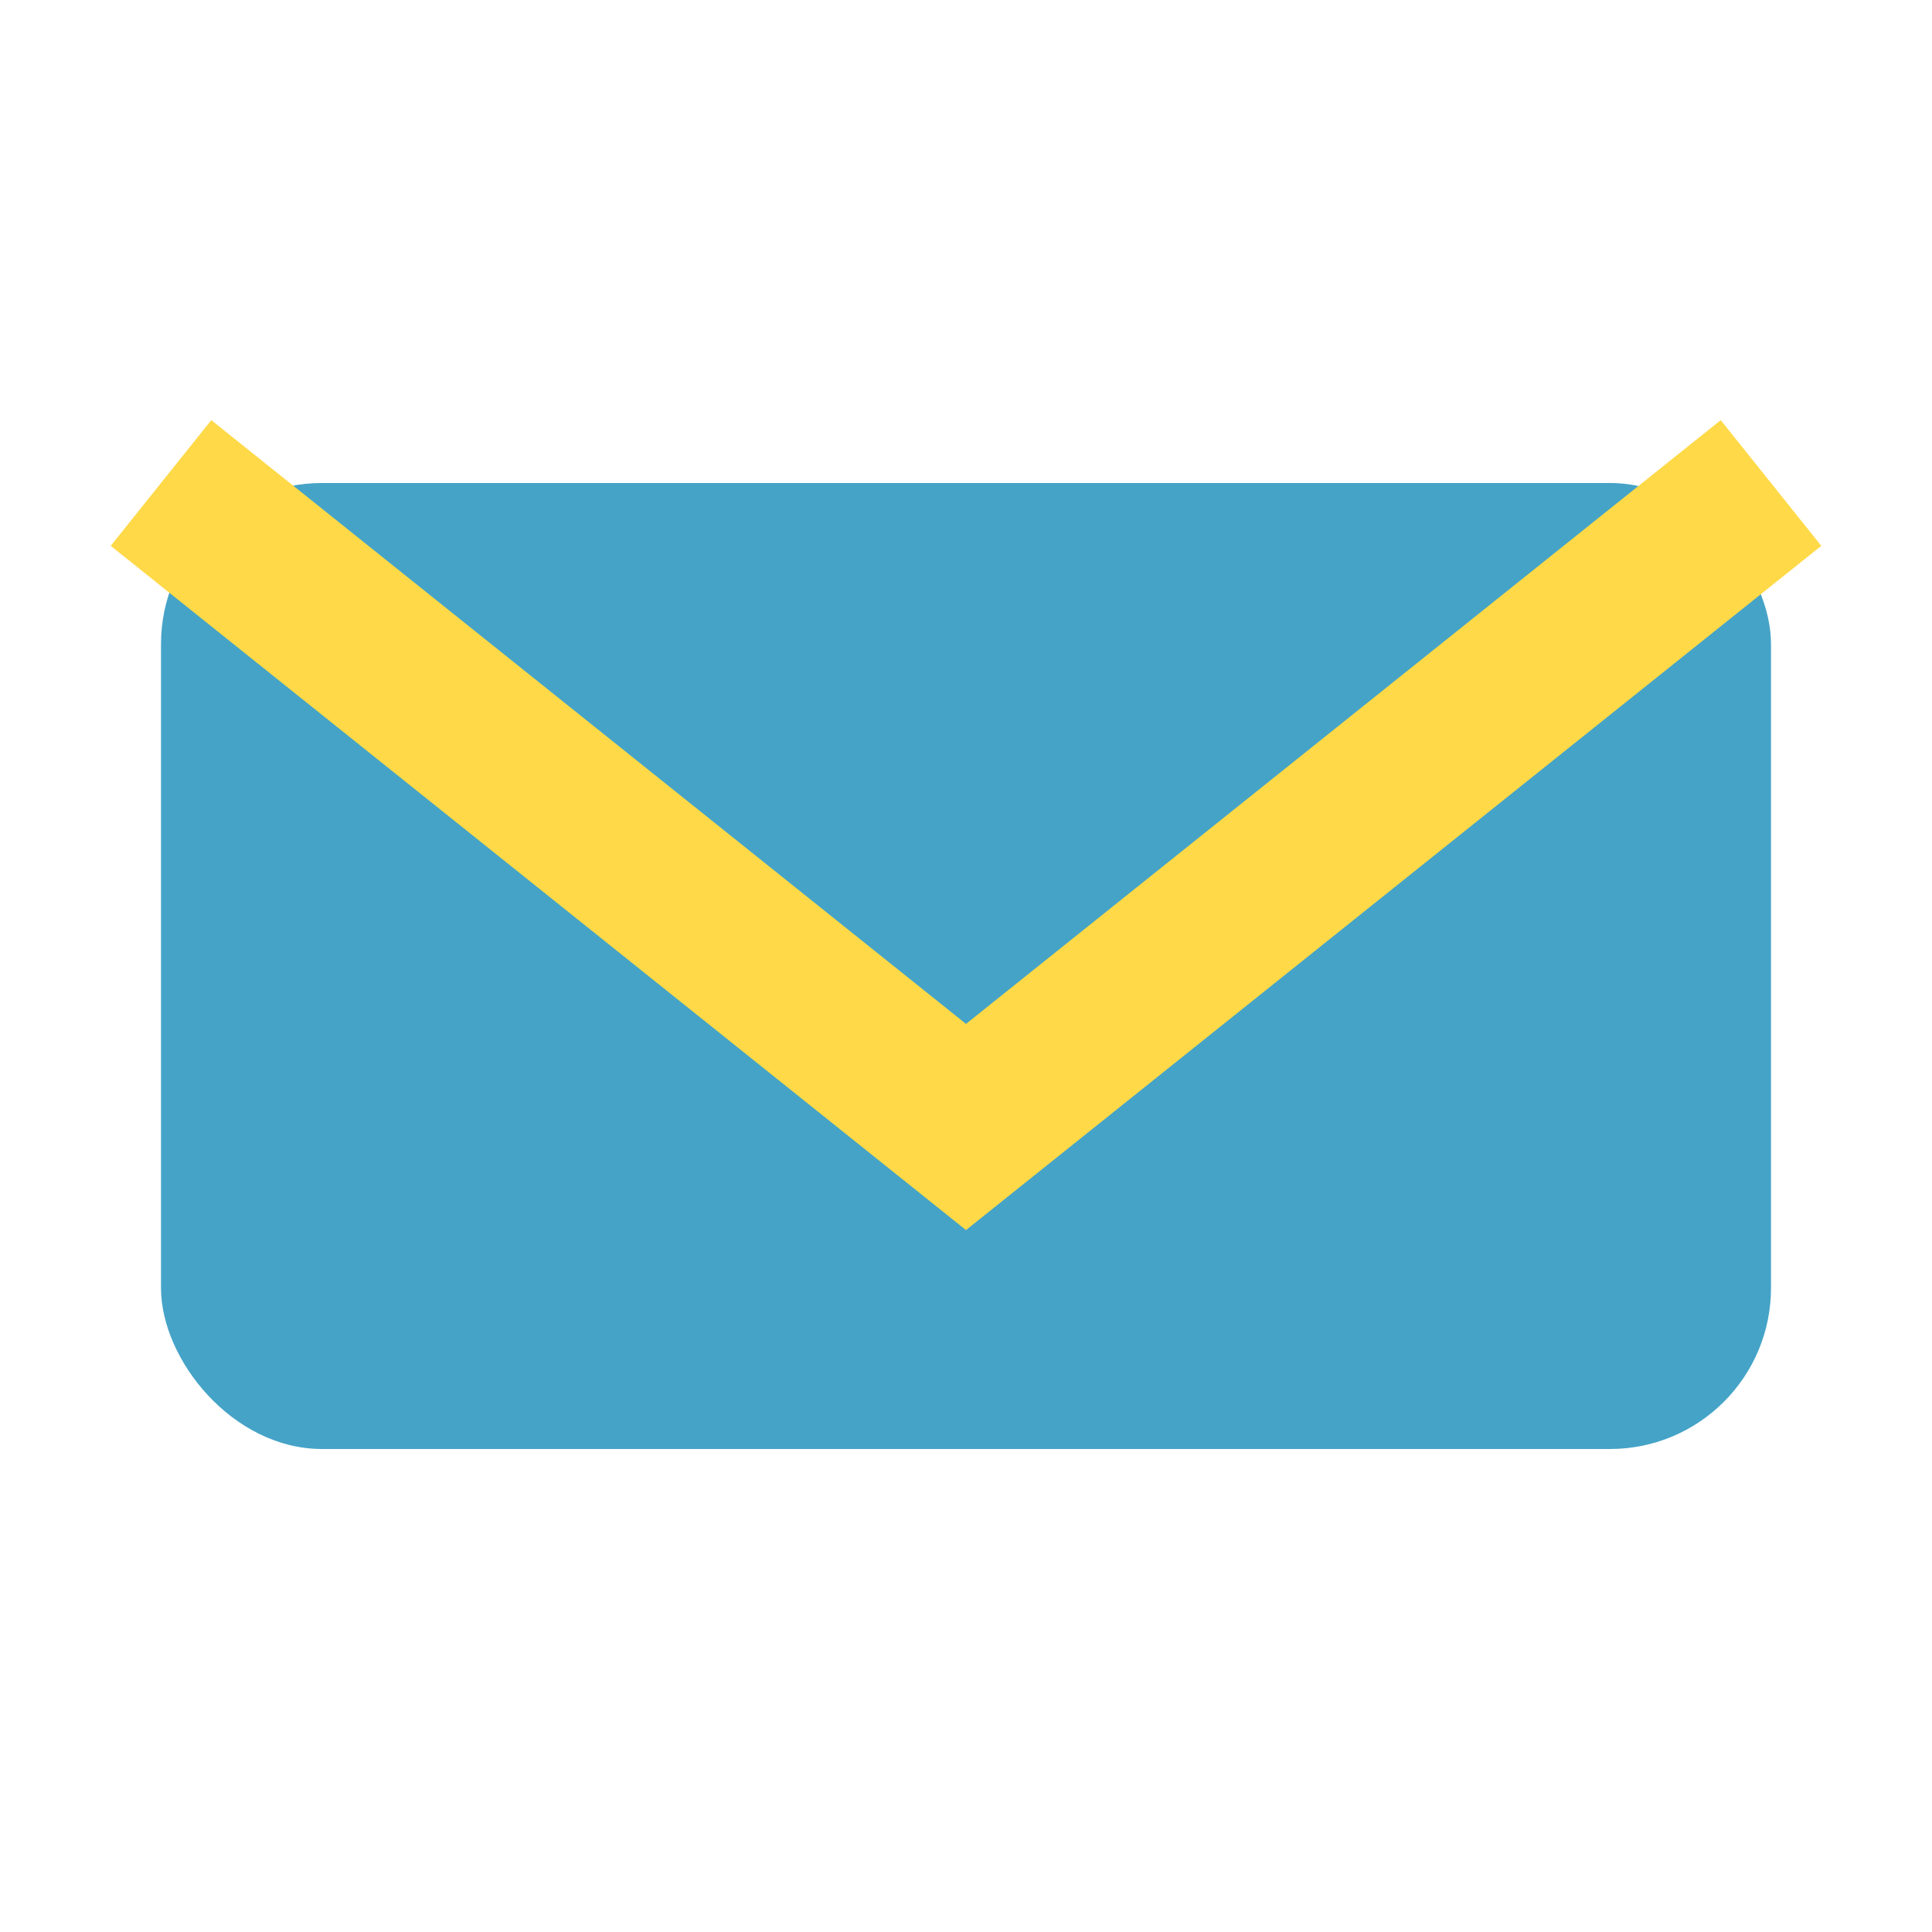 <?xml version="1.0" encoding="UTF-8"?>
<svg xmlns="http://www.w3.org/2000/svg" width="24" height="24" viewBox="0 0 24 24"><rect x="2" y="6" width="20" height="12" rx="2" fill="#45A3C7"/><path d="M2 6l10 8 10-8" stroke="#FFD947" stroke-width="2" fill="none"/></svg>